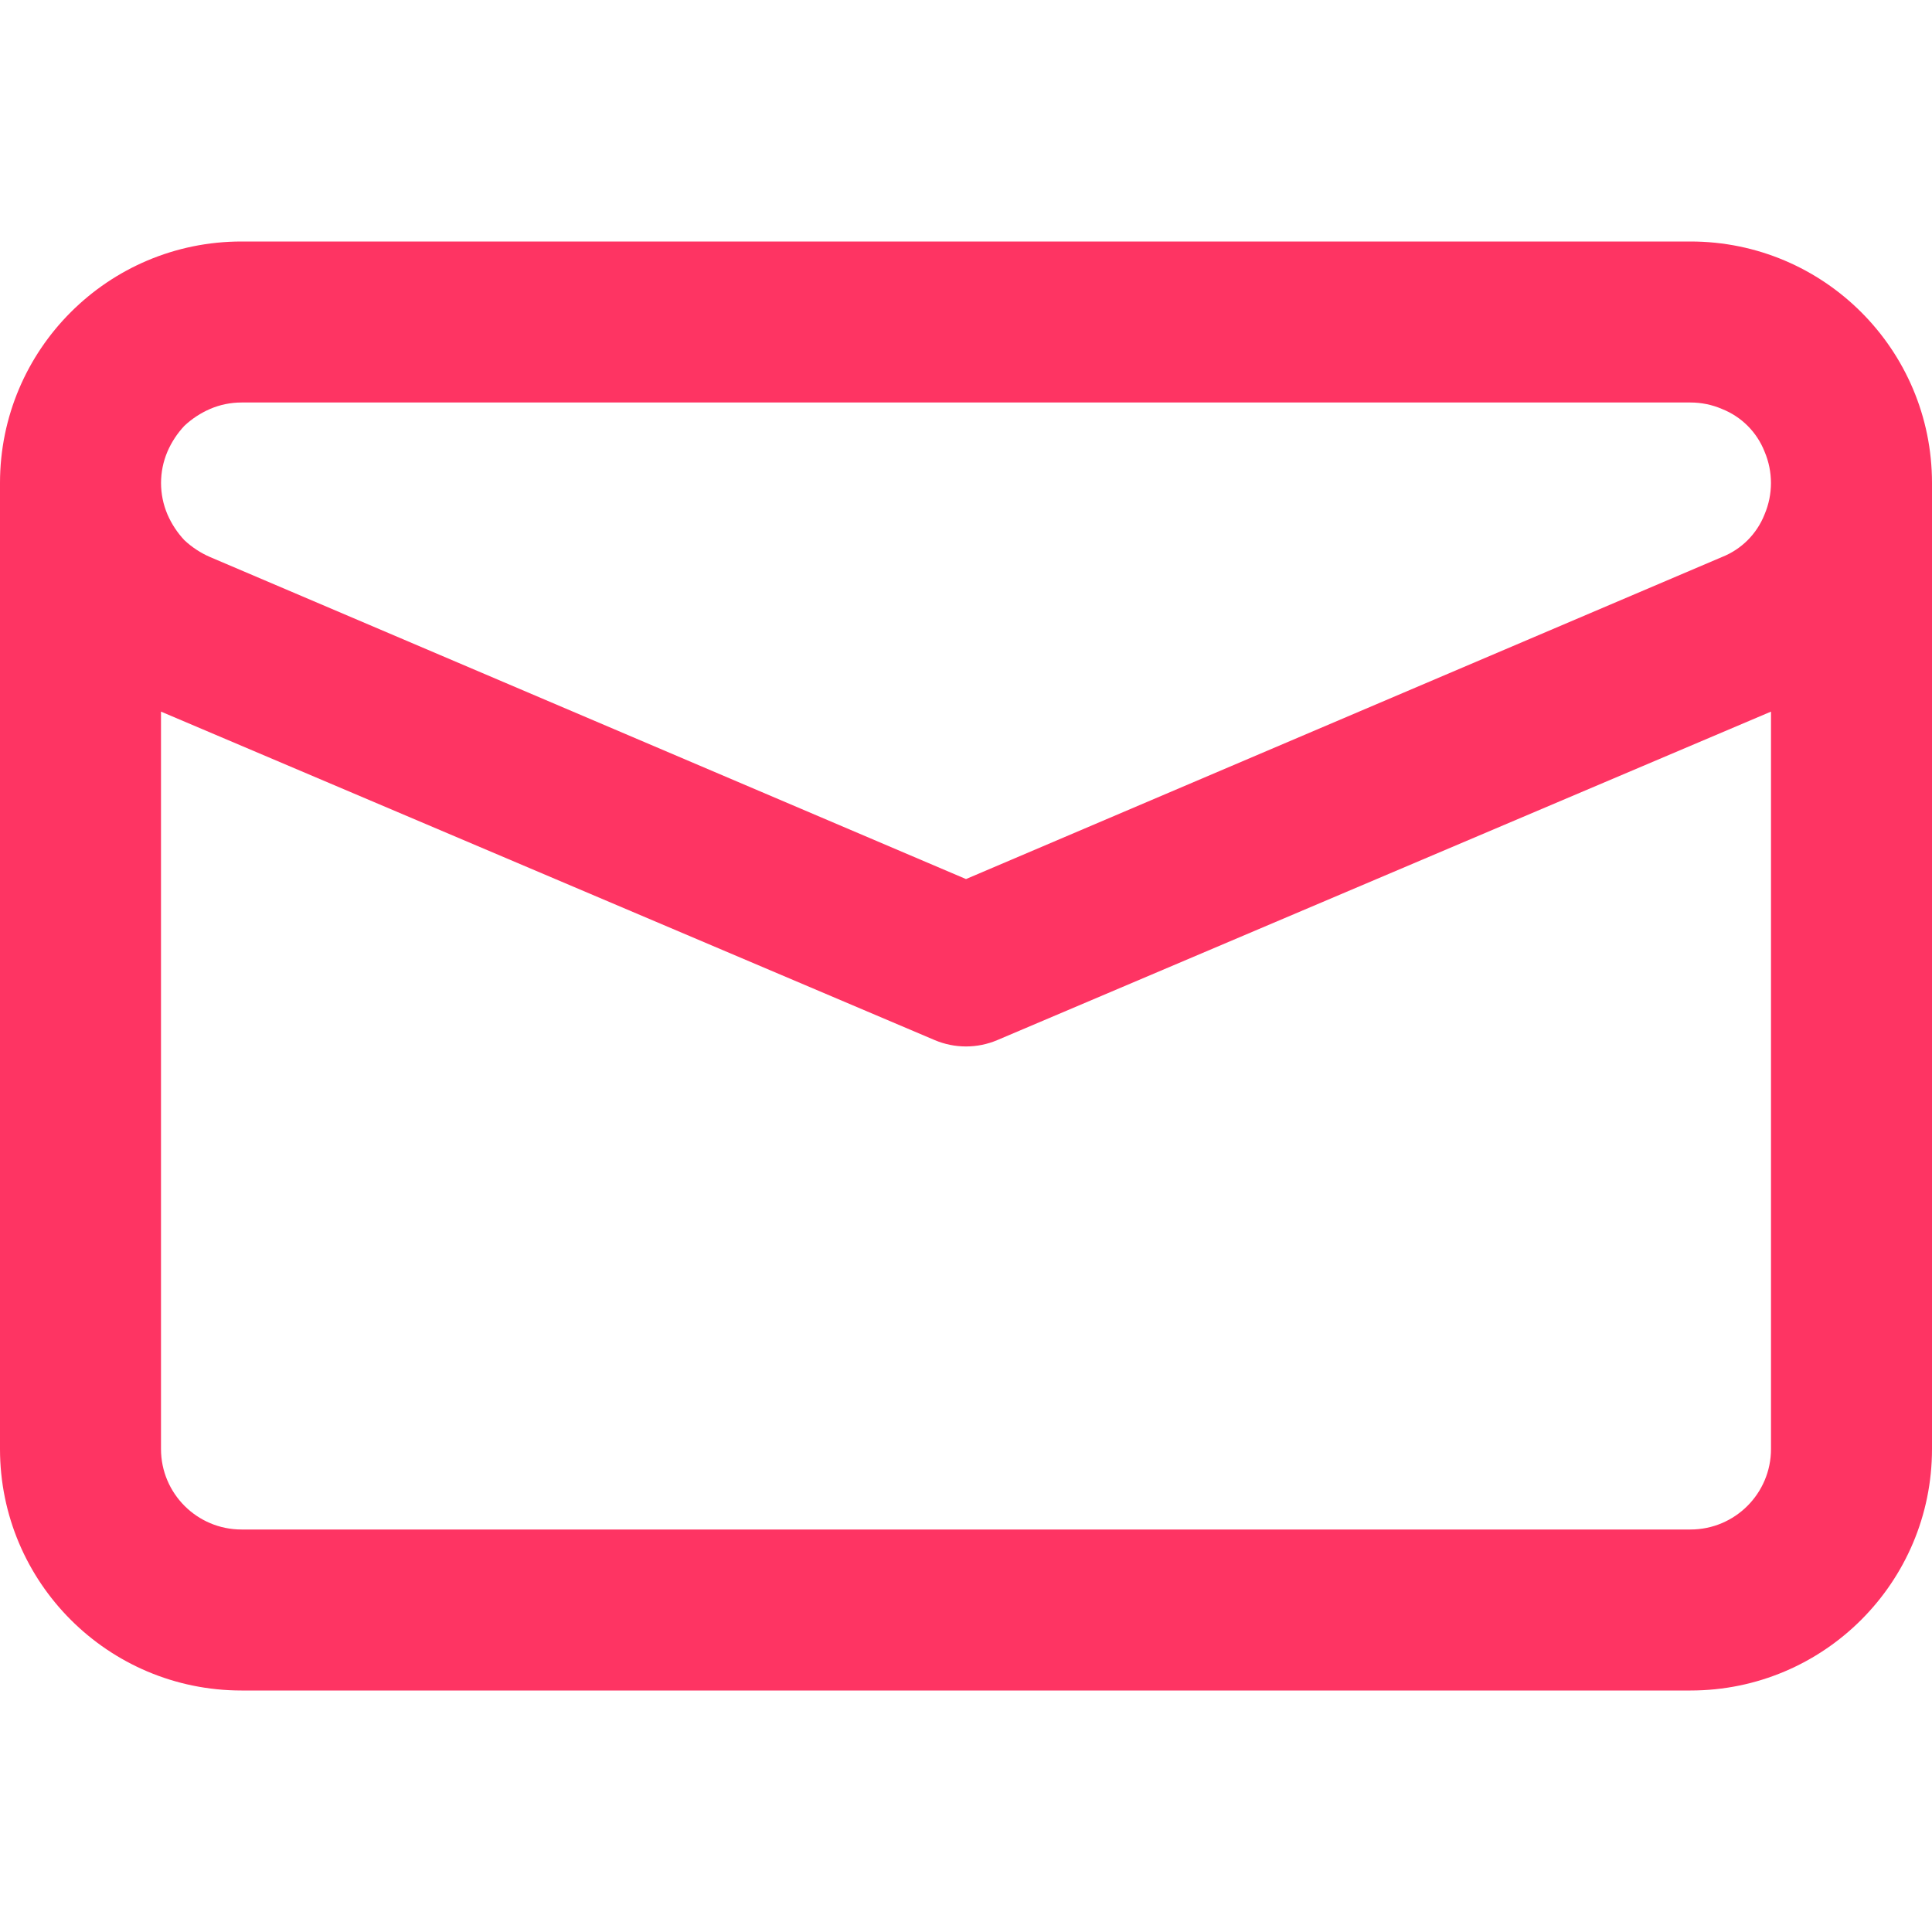 <?xml version="1.0" encoding="UTF-8"?>
<svg width="24px" height="24px" viewBox="0 0 24 24" version="1.1" xmlns="http://www.w3.org/2000/svg" xmlns:xlink="http://www.w3.org/1999/xlink">
    <title>icon-email-pink</title>
    <defs>
        <path d="M3,21 L21,21 C22.657,21 24,19.657 24,18 L24,6 C24,4.343 22.657,3 21,3 L3,3 C1.343,3 -5.00000006e-08,4.343 -5.00000006e-08,6 L-5.00000006e-08,18 C-5.00000006e-08,19.657 1.343,21 3,21 Z M2.08,5.61 C2.131,5.492 2.202,5.384 2.29,5.29 C2.384,5.202 2.492,5.131 2.61,5.08 C2.733,5.027 2.866,5 3,5 L21,5 C21.134,5 21.267,5.027 21.39,5.08 C21.633,5.176 21.824,5.367 21.92,5.61 C22.026,5.859 22.026,6.141 21.92,6.39 C21.824,6.633 21.633,6.824 21.39,6.92 L21.39,6.92 L12,10.92 L2.61,6.92 L2.61,6.92 C2.492,6.869 2.384,6.798 2.29,6.71 C2.202,6.616 2.131,6.508 2.08,6.39 C1.974,6.141 1.974,5.859 2.08,5.61 Z M21,19 L3,19 C2.448,19 2,18.552 2,18 L2,8.84 L11.61,12.92 C11.859,13.026 12.141,13.026 12.39,12.92 L22,8.84 L22,18 C22,18.552 21.552,19 21,19 Z" id="path-1"></path>
    </defs>
    <g id="icon-email-pink" stroke="none" stroke-width="1" fill="none" fill-rule="evenodd">
        <g id="icons/message-email">
            <mask id="mask-2" fill="white">
                <use xlink:href="#path-1"></use>
            </mask>
            <use fill="#FE3463" xlink:href="#path-1"></use>
        </g>
    </g>
</svg>
